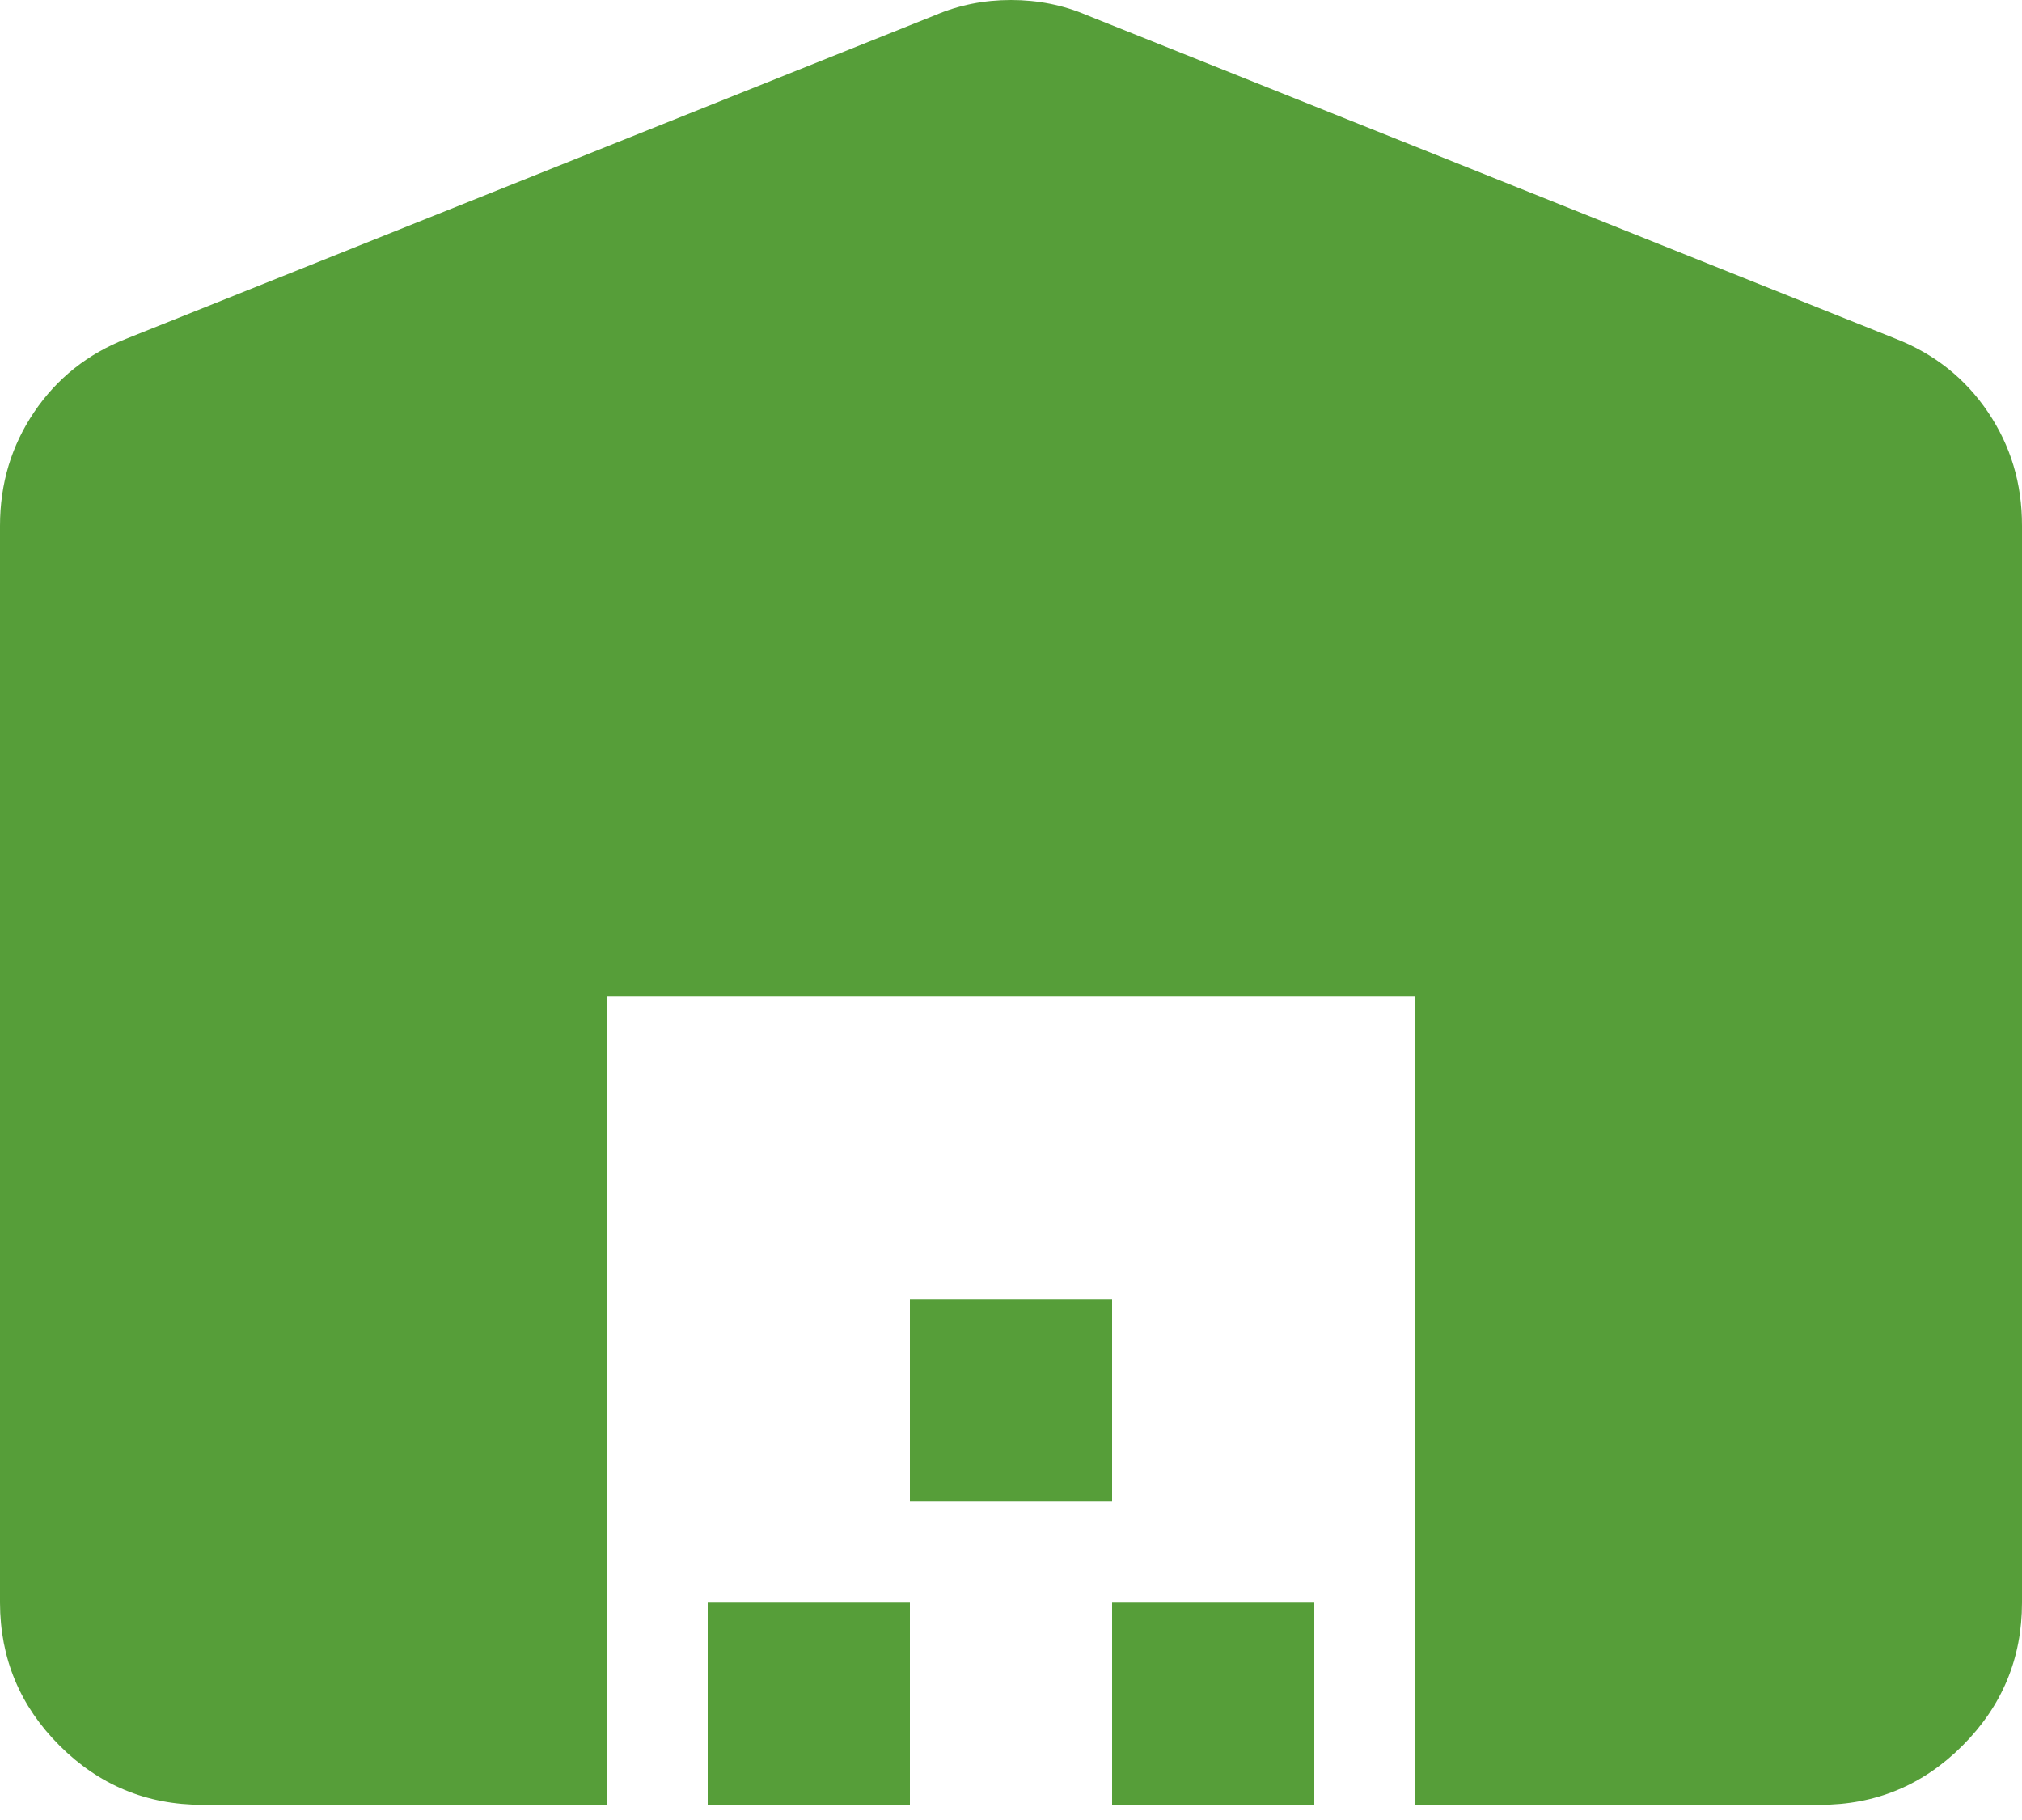 <?xml version="1.0" encoding="UTF-8"?> <svg xmlns="http://www.w3.org/2000/svg" width="20" height="18" viewBox="0 0 20 18" fill="none"><path d="M0 15.85V5.2C0 4.783 0.113 4.408 0.338 4.075C0.563 3.742 0.867 3.5 1.25 3.35L9.25 0.15C9.483 0.05 9.733 0 10 0C10.267 0 10.517 0.05 10.75 0.15L18.75 3.35C19.133 3.5 19.438 3.742 19.663 4.075C19.888 4.408 20.001 4.783 20 5.2V15.85C20 16.4 19.804 16.871 19.413 17.263C19.022 17.655 18.551 17.851 18 17.85H14V9.85H6V17.85H2C1.45 17.85 0.979 17.654 0.588 17.263C0.197 16.872 0.001 16.401 0 15.85ZM7 17.85V15.85H9V17.85H7ZM9 14.85V12.85H11V14.85H9ZM11 17.85V15.85H13V17.85H11Z" fill="#569E39"></path></svg> 